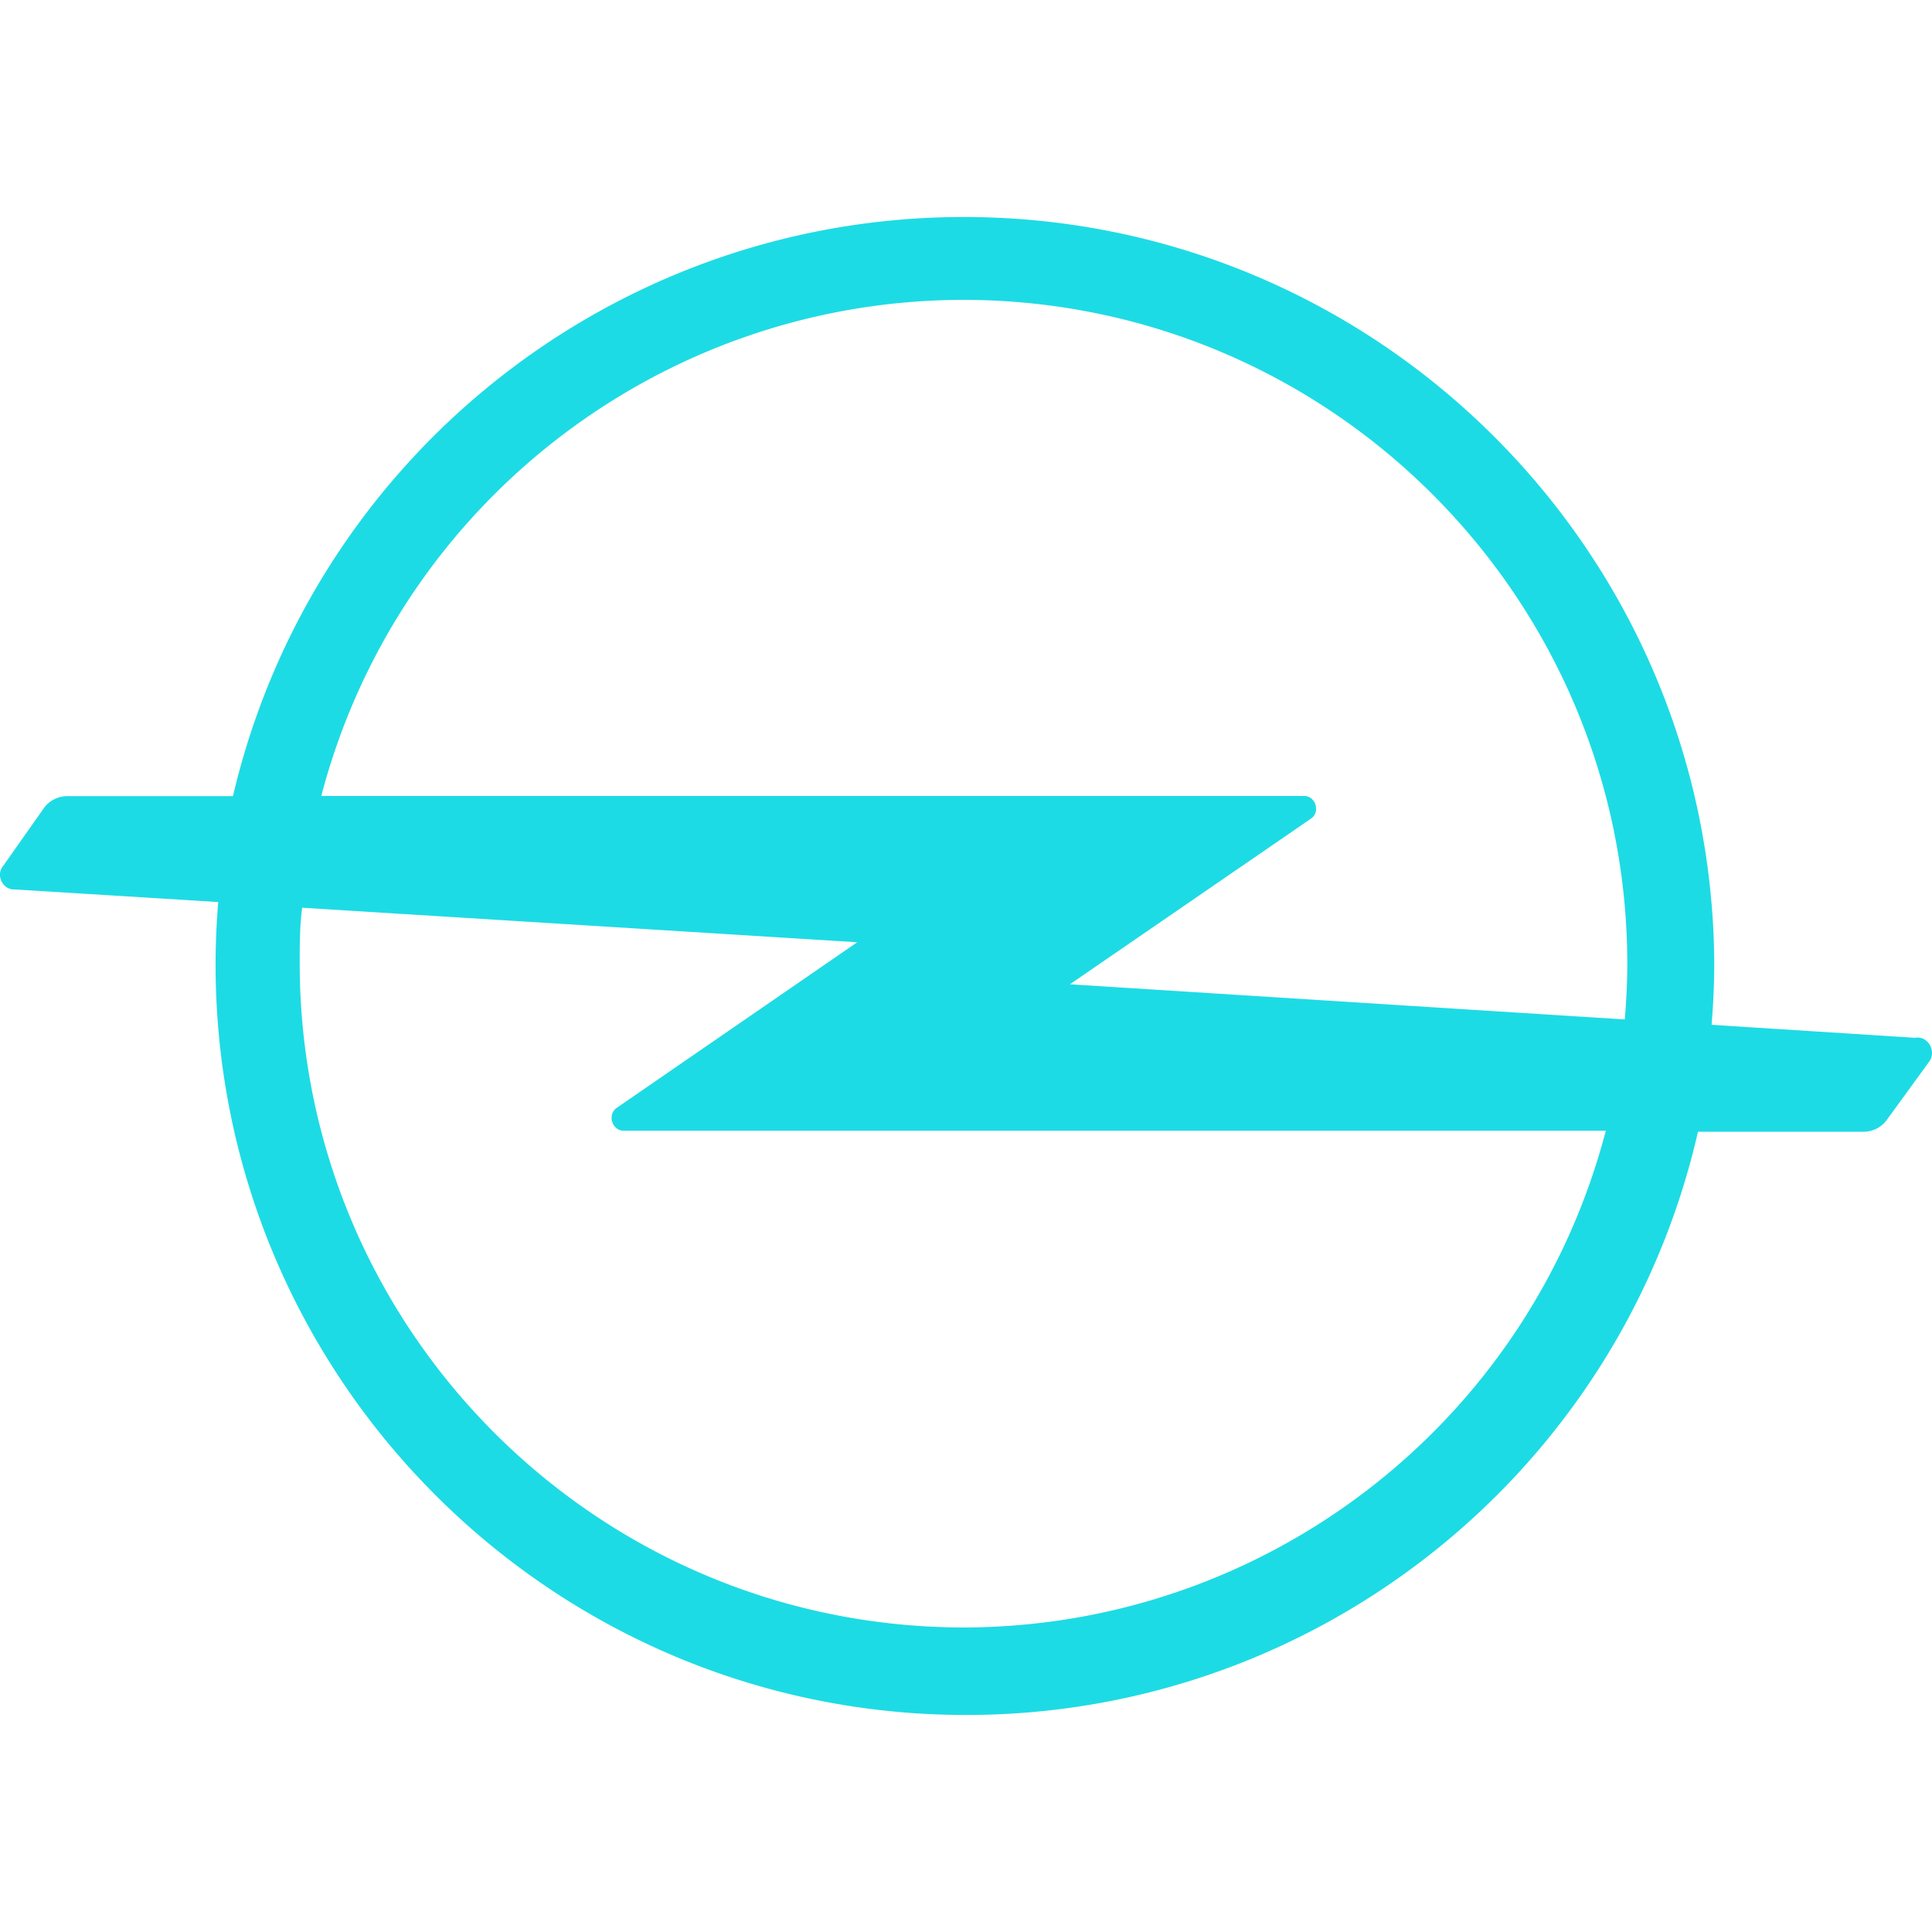 <svg role="img" width="32px" height="32px" viewBox="0 0 24 24" xmlns="http://www.w3.org/2000/svg"><title>Opel</title><path fill="#1ddbe4" d="M23.791 12.892c-.124-.008-2.515-.16-2.529-.162.021-.257.033-.514.033-.771-.034-5.149-4.235-9.297-9.385-9.263-4.306.028-8.033 3.002-9.016 7.194H.837a.36.36 0 0 0-.285.139l-.514.73c-.094.113-.004.297.144.29.144.009 2.485.153 2.529.157a9.448 9.448 0 0 0-.033.771c-.001 5.15 4.173 9.326 9.323 9.327 4.349.001 8.121-3.005 9.092-7.245h2.056a.357.357 0 0 0 .285-.141l.529-.727c.097-.126-.01-.329-.172-.299zM11.968 3.725c4.552.004 8.241 3.693 8.247 8.245 0 .234-.013.465-.031.694l-6.893-.437 2.992-2.056c.124-.079.061-.288-.087-.283H3.991c.951-3.628 4.227-6.159 7.977-6.163zm0 16.492c-4.552-.006-8.24-3.695-8.245-8.247 0-.234 0-.465.031-.694l6.895.429-2.986 2.056c-.124.082-.06.29.09.285h12.195c-.949 3.631-4.227 6.166-7.98 6.171z"/></svg>